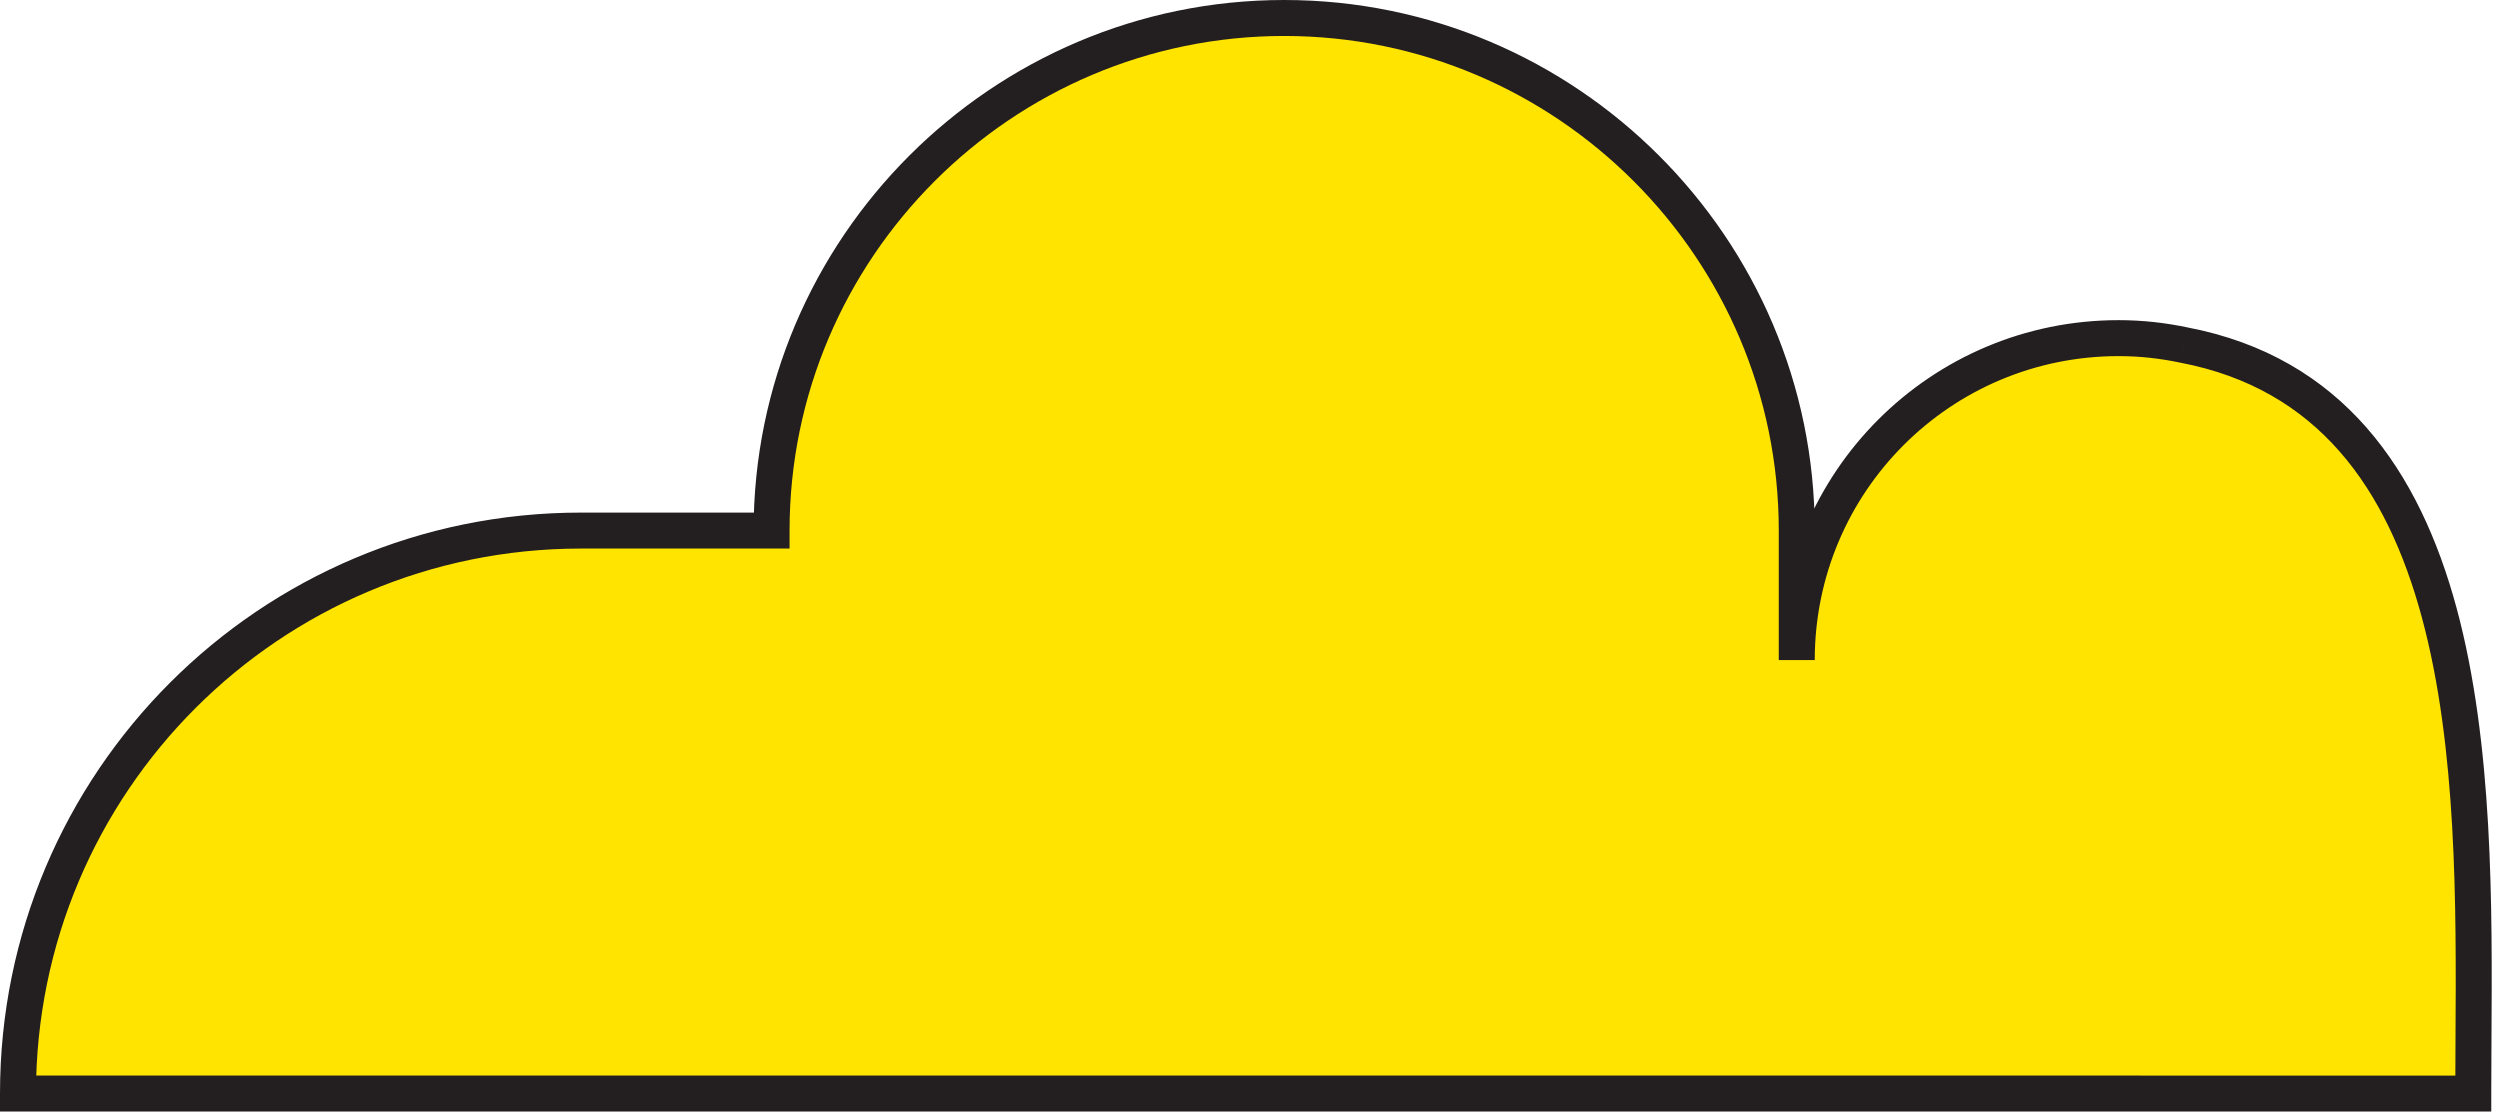 <svg width="139" height="62" viewBox="0 0 139 62" fill="none" xmlns="http://www.w3.org/2000/svg">
<path fill-rule="evenodd" clip-rule="evenodd" d="M99.9 36.7C99.9 26.8 107.9 18.8 117.8 18.8C119.033 18.8 120.243 18.935 121.42 19.183C137.732 22.301 137.612 42.908 137.526 57.779C137.52 58.817 137.514 59.828 137.514 60.803H118.016C118.016 60.802 118.016 60.801 118.016 60.8H1C1 43.5 15 29.5 32.3 29.5H42.9C42.9 13.8 55.7 1 71.4 1C87.1 1 99.9 13.8 99.9 29.5V36.7Z" fill="#FFE400"/>
<path d="M121.42 19.183L121.213 20.162L121.223 20.164L121.232 20.166L121.42 19.183ZM137.526 57.779L136.526 57.773L136.526 57.773L137.526 57.779ZM137.514 60.803V61.803H138.514L138.514 60.803L137.514 60.803ZM118.016 60.803H117.016V61.803H118.016V60.803ZM118.016 60.8H119.016V59.8H118.016V60.8ZM1 60.8H0V61.8H1V60.8ZM42.9 29.5V30.5H43.9V29.5H42.9ZM117.8 17.8C107.348 17.8 98.9 26.248 98.9 36.7H100.9C100.9 27.352 108.452 19.8 117.8 19.8V17.8ZM121.626 18.205C120.385 17.943 119.106 17.8 117.8 17.8V19.8C118.959 19.8 120.1 19.927 121.213 20.162L121.626 18.205ZM138.526 57.784C138.569 50.382 138.628 41.369 136.588 33.813C134.535 26.213 130.286 19.86 121.608 18.201L121.232 20.166C128.866 21.625 132.713 27.134 134.657 34.335C136.613 41.579 136.569 50.305 136.526 57.773L138.526 57.784ZM138.514 60.803C138.514 59.831 138.52 58.824 138.526 57.784L136.526 57.773C136.52 58.811 136.514 59.825 136.514 60.803L138.514 60.803ZM118.016 61.803H137.514V59.803H118.016V61.803ZM117.016 60.8C117.016 60.8 117.016 60.8 117.016 60.8C117.016 60.8 117.016 60.8 117.016 60.8C117.016 60.8 117.016 60.8 117.016 60.8C117.016 60.8 117.016 60.8 117.016 60.8C117.016 60.8 117.016 60.8 117.016 60.8C117.016 60.8 117.016 60.8 117.016 60.8C117.016 60.8 117.016 60.8 117.016 60.8C117.016 60.8 117.016 60.8 117.016 60.8C117.016 60.8 117.016 60.8 117.016 60.8C117.016 60.8 117.016 60.8 117.016 60.8C117.016 60.8 117.016 60.8 117.016 60.8C117.016 60.8 117.016 60.8 117.016 60.8C117.016 60.8 117.016 60.8 117.016 60.8C117.016 60.8 117.016 60.8 117.016 60.8C117.016 60.8 117.016 60.8 117.016 60.8C117.016 60.8 117.016 60.8 117.016 60.8C117.016 60.8 117.016 60.8 117.016 60.8C117.016 60.8 117.016 60.8 117.016 60.8C117.016 60.8 117.016 60.8 117.016 60.8C117.016 60.8 117.016 60.8 117.016 60.8C117.016 60.8 117.016 60.8 117.016 60.8C117.016 60.8 117.016 60.8 117.016 60.8C117.016 60.8 117.016 60.8 117.016 60.8C117.016 60.8 117.016 60.8 117.016 60.8C117.016 60.8 117.016 60.8 117.016 60.8C117.016 60.8 117.016 60.8 117.016 60.8C117.016 60.8 117.016 60.8 117.016 60.8C117.016 60.8 117.016 60.8 117.016 60.8C117.016 60.8 117.016 60.8 117.016 60.8C117.016 60.8 117.016 60.8 117.016 60.8C117.016 60.8 117.016 60.8 117.016 60.8C117.016 60.8 117.016 60.8 117.016 60.8C117.016 60.8 117.016 60.8 117.016 60.8C117.016 60.8 117.016 60.8 117.016 60.8C117.016 60.8 117.016 60.8 117.016 60.8C117.016 60.8 117.016 60.8 117.016 60.8C117.016 60.8 117.016 60.8 117.016 60.8C117.016 60.8 117.016 60.8 117.016 60.8C117.016 60.8 117.016 60.8 117.016 60.8C117.016 60.8 117.016 60.8 117.016 60.8C117.016 60.8 117.016 60.8 117.016 60.8C117.016 60.8 117.016 60.8 117.016 60.8C117.016 60.8 117.016 60.8 117.016 60.8C117.016 60.8 117.016 60.8 117.016 60.8C117.016 60.8 117.016 60.8 117.016 60.8C117.016 60.8 117.016 60.8 117.016 60.8C117.016 60.8 117.016 60.8 117.016 60.8C117.016 60.8 117.016 60.8 117.016 60.8C117.016 60.8 117.016 60.8 117.016 60.8C117.016 60.8 117.016 60.8 117.016 60.8C117.016 60.8 117.016 60.8 117.016 60.8C117.016 60.8 117.016 60.8 117.016 60.8C117.016 60.8 117.016 60.8 117.016 60.8C117.016 60.8 117.016 60.8 117.016 60.8C117.016 60.8 117.016 60.8 117.016 60.8C117.016 60.8 117.016 60.8 117.016 60.8C117.016 60.8 117.016 60.8 117.016 60.8C117.016 60.8 117.016 60.8 117.016 60.8C117.016 60.8 117.016 60.8 117.016 60.8C117.016 60.8 117.016 60.8 117.016 60.8C117.016 60.8 117.016 60.8 117.016 60.8C117.016 60.8 117.016 60.8 117.016 60.8C117.016 60.8 117.016 60.8 117.016 60.8C117.016 60.8 117.016 60.8 117.016 60.8C117.016 60.8 117.016 60.8 117.016 60.8C117.016 60.8 117.016 60.8 117.016 60.8C117.016 60.8 117.016 60.8 117.016 60.8C117.016 60.8 117.016 60.8 117.016 60.8C117.016 60.8 117.016 60.8 117.016 60.8C117.016 60.8 117.016 60.8 117.016 60.8C117.016 60.8 117.016 60.8 117.016 60.8C117.016 60.8 117.016 60.8 117.016 60.8C117.016 60.8 117.016 60.8 117.016 60.8C117.016 60.8 117.016 60.8 117.016 60.8C117.016 60.8 117.016 60.8 117.016 60.8C117.016 60.8 117.016 60.8 117.016 60.8C117.016 60.8 117.016 60.8 117.016 60.8C117.016 60.8 117.016 60.8 117.016 60.8C117.016 60.8 117.016 60.8 117.016 60.8C117.016 60.8 117.016 60.8 117.016 60.8C117.016 60.8 117.016 60.8 117.016 60.8C117.016 60.8 117.016 60.8 117.016 60.8C117.016 60.8 117.016 60.8 117.016 60.8C117.016 60.8 117.016 60.8 117.016 60.8C117.016 60.8 117.016 60.8 117.016 60.8C117.016 60.8 117.016 60.8 117.016 60.8C117.016 60.8 117.016 60.8 117.016 60.8C117.016 60.8 117.016 60.8 117.016 60.8C117.016 60.8 117.016 60.8 117.016 60.8C117.016 60.8 117.016 60.8 117.016 60.8C117.016 60.8 117.016 60.8 117.016 60.8C117.016 60.8 117.016 60.8 117.016 60.8C117.016 60.8 117.016 60.8 117.016 60.8C117.016 60.8 117.016 60.8 117.016 60.8C117.016 60.8 117.016 60.8 117.016 60.8C117.016 60.8 117.016 60.8 117.016 60.8C117.016 60.8 117.016 60.8 117.016 60.8C117.016 60.8 117.016 60.8 117.016 60.8C117.016 60.8 117.016 60.8 117.016 60.8C117.016 60.8 117.016 60.8 117.016 60.8C117.016 60.8 117.016 60.8 117.016 60.8C117.016 60.8 117.016 60.8 117.016 60.8C117.016 60.8 117.016 60.8 117.016 60.801C117.016 60.801 117.016 60.801 117.016 60.801C117.016 60.801 117.016 60.801 117.016 60.801C117.016 60.801 117.016 60.801 117.016 60.801C117.016 60.801 117.016 60.801 117.016 60.801C117.016 60.801 117.016 60.801 117.016 60.801C117.016 60.801 117.016 60.801 117.016 60.801C117.016 60.801 117.016 60.801 117.016 60.801C117.016 60.801 117.016 60.801 117.016 60.801C117.016 60.801 117.016 60.801 117.016 60.801C117.016 60.801 117.016 60.801 117.016 60.801C117.016 60.801 117.016 60.801 117.016 60.801C117.016 60.801 117.016 60.801 117.016 60.801C117.016 60.801 117.016 60.801 117.016 60.801C117.016 60.801 117.016 60.801 117.016 60.801C117.016 60.801 117.016 60.801 117.016 60.801C117.016 60.801 117.016 60.801 117.016 60.801C117.016 60.801 117.016 60.801 117.016 60.801C117.016 60.801 117.016 60.801 117.016 60.801C117.016 60.801 117.016 60.801 117.016 60.801C117.016 60.801 117.016 60.801 117.016 60.801C117.016 60.801 117.016 60.801 117.016 60.801C117.016 60.801 117.016 60.801 117.016 60.801C117.016 60.801 117.016 60.801 117.016 60.801C117.016 60.801 117.016 60.801 117.016 60.801C117.016 60.801 117.016 60.801 117.016 60.801C117.016 60.801 117.016 60.801 117.016 60.801C117.016 60.801 117.016 60.801 117.016 60.801C117.016 60.801 117.016 60.801 117.016 60.801C117.016 60.801 117.016 60.801 117.016 60.801C117.016 60.801 117.016 60.801 117.016 60.801C117.016 60.801 117.016 60.801 117.016 60.801C117.016 60.801 117.016 60.801 117.016 60.801C117.016 60.801 117.016 60.801 117.016 60.801C117.016 60.801 117.016 60.801 117.016 60.801C117.016 60.801 117.016 60.801 117.016 60.801C117.016 60.801 117.016 60.801 117.016 60.801C117.016 60.801 117.016 60.801 117.016 60.801C117.016 60.801 117.016 60.801 117.016 60.801C117.016 60.801 117.016 60.801 117.016 60.801C117.016 60.801 117.016 60.801 117.016 60.801C117.016 60.801 117.016 60.801 117.016 60.801C117.016 60.801 117.016 60.801 117.016 60.801C117.016 60.801 117.016 60.801 117.016 60.801C117.016 60.801 117.016 60.801 117.016 60.801C117.016 60.801 117.016 60.801 117.016 60.801C117.016 60.801 117.016 60.801 117.016 60.801C117.016 60.801 117.016 60.801 117.016 60.801C117.016 60.801 117.016 60.801 117.016 60.801C117.016 60.801 117.016 60.801 117.016 60.801C117.016 60.801 117.016 60.801 117.016 60.801C117.016 60.801 117.016 60.801 117.016 60.801C117.016 60.801 117.016 60.801 117.016 60.801C117.016 60.801 117.016 60.801 117.016 60.801C117.016 60.801 117.016 60.801 117.016 60.801C117.016 60.801 117.016 60.801 117.016 60.801C117.016 60.801 117.016 60.801 117.016 60.801C117.016 60.801 117.016 60.801 117.016 60.801C117.016 60.801 117.016 60.801 117.016 60.801C117.016 60.801 117.016 60.801 117.016 60.801C117.016 60.801 117.016 60.801 117.016 60.801C117.016 60.801 117.016 60.801 117.016 60.801C117.016 60.801 117.016 60.801 117.016 60.801C117.016 60.801 117.016 60.801 117.016 60.801C117.016 60.801 117.016 60.801 117.016 60.801C117.016 60.801 117.016 60.801 117.016 60.801C117.016 60.801 117.016 60.801 117.016 60.801C117.016 60.801 117.016 60.801 117.016 60.801C117.016 60.801 117.016 60.801 117.016 60.801C117.016 60.801 117.016 60.801 117.016 60.801C117.016 60.801 117.016 60.801 117.016 60.801C117.016 60.801 117.016 60.801 117.016 60.801C117.016 60.801 117.016 60.801 117.016 60.801C117.016 60.801 117.016 60.801 117.016 60.801C117.016 60.801 117.016 60.801 117.016 60.801C117.016 60.801 117.016 60.801 117.016 60.801C117.016 60.801 117.016 60.801 117.016 60.801C117.016 60.801 117.016 60.801 117.016 60.801C117.016 60.801 117.016 60.801 117.016 60.801C117.016 60.801 117.016 60.801 117.016 60.801C117.016 60.801 117.016 60.801 117.016 60.801C117.016 60.801 117.016 60.801 117.016 60.801C117.016 60.801 117.016 60.801 117.016 60.801C117.016 60.801 117.016 60.801 117.016 60.801C117.016 60.801 117.016 60.801 117.016 60.801C117.016 60.801 117.016 60.801 117.016 60.801C117.016 60.801 117.016 60.801 117.016 60.801C117.016 60.801 117.016 60.801 117.016 60.801C117.016 60.801 117.016 60.801 117.016 60.801C117.016 60.801 117.016 60.801 117.016 60.801C117.016 60.801 117.016 60.801 117.016 60.801C117.016 60.801 117.016 60.801 117.016 60.801C117.016 60.801 117.016 60.801 117.016 60.801C117.016 60.801 117.016 60.801 117.016 60.801C117.016 60.801 117.016 60.801 117.016 60.801C117.016 60.801 117.016 60.801 117.016 60.801C117.016 60.801 117.016 60.801 117.016 60.801C117.016 60.801 117.016 60.801 117.016 60.801C117.016 60.801 117.016 60.801 117.016 60.801C117.016 60.801 117.016 60.801 117.016 60.801C117.016 60.801 117.016 60.801 117.016 60.801C117.016 60.801 117.016 60.801 117.016 60.801C117.016 60.801 117.016 60.801 117.016 60.801C117.016 60.801 117.016 60.801 117.016 60.801C117.016 60.801 117.016 60.801 117.016 60.801C117.016 60.801 117.016 60.801 117.016 60.801C117.016 60.801 117.016 60.801 117.016 60.801C117.016 60.801 117.016 60.801 117.016 60.801C117.016 60.801 117.016 60.801 117.016 60.801C117.016 60.801 117.016 60.801 117.016 60.801C117.016 60.801 117.016 60.801 117.016 60.801C117.016 60.801 117.016 60.801 117.016 60.801C117.016 60.801 117.016 60.801 117.016 60.801C117.016 60.801 117.016 60.801 117.016 60.801C117.016 60.801 117.016 60.801 117.016 60.801C117.016 60.801 117.016 60.801 117.016 60.801C117.016 60.801 117.016 60.801 117.016 60.801C117.016 60.801 117.016 60.801 117.016 60.801C117.016 60.801 117.016 60.801 117.016 60.801C117.016 60.801 117.016 60.801 117.016 60.801C117.016 60.801 117.016 60.801 117.016 60.801C117.016 60.801 117.016 60.801 117.016 60.801C117.016 60.801 117.016 60.801 117.016 60.801C117.016 60.801 117.016 60.801 117.016 60.801C117.016 60.801 117.016 60.801 117.016 60.801C117.016 60.801 117.016 60.801 117.016 60.801C117.016 60.801 117.016 60.801 117.016 60.801C117.016 60.801 117.016 60.801 117.016 60.801C117.016 60.801 117.016 60.801 117.016 60.801C117.016 60.801 117.016 60.801 117.016 60.801C117.016 60.801 117.016 60.801 117.016 60.801C117.016 60.801 117.016 60.801 117.016 60.801C117.016 60.801 117.016 60.801 117.016 60.801C117.016 60.801 117.016 60.801 117.016 60.801C117.016 60.801 117.016 60.801 117.016 60.801C117.016 60.801 117.016 60.801 117.016 60.801C117.016 60.801 117.016 60.801 117.016 60.801C117.016 60.801 117.016 60.801 117.016 60.801C117.016 60.801 117.016 60.801 117.016 60.801C117.016 60.801 117.016 60.801 117.016 60.801C117.016 60.801 117.016 60.801 117.016 60.801C117.016 60.801 117.016 60.801 117.016 60.801C117.016 60.801 117.016 60.801 117.016 60.801C117.016 60.801 117.016 60.801 117.016 60.801C117.016 60.801 117.016 60.801 117.016 60.801C117.016 60.801 117.016 60.801 117.016 60.801C117.016 60.801 117.016 60.801 117.016 60.801C117.016 60.801 117.016 60.801 117.016 60.801C117.016 60.801 117.016 60.801 117.016 60.801C117.016 60.801 117.016 60.801 117.016 60.801C117.016 60.801 117.016 60.801 117.016 60.801C117.016 60.801 117.016 60.801 117.016 60.801C117.016 60.801 117.016 60.801 117.016 60.801C117.016 60.801 117.016 60.801 117.016 60.801C117.016 60.801 117.016 60.801 117.016 60.801C117.016 60.801 117.016 60.801 117.016 60.801C117.016 60.801 117.016 60.801 117.016 60.801C117.016 60.801 117.016 60.801 117.016 60.801C117.016 60.801 117.016 60.801 117.016 60.801C117.016 60.801 117.016 60.801 117.016 60.801C117.016 60.801 117.016 60.801 117.016 60.801C117.016 60.801 117.016 60.801 117.016 60.801C117.016 60.801 117.016 60.801 117.016 60.801C117.016 60.801 117.016 60.801 117.016 60.801C117.016 60.801 117.016 60.801 117.016 60.801C117.016 60.801 117.016 60.801 117.016 60.801C117.016 60.801 117.016 60.801 117.016 60.801C117.016 60.801 117.016 60.801 117.016 60.801C117.016 60.801 117.016 60.801 117.016 60.801C117.016 60.801 117.016 60.801 117.016 60.801C117.016 60.801 117.016 60.801 117.016 60.801C117.016 60.801 117.016 60.801 117.016 60.801C117.016 60.801 117.016 60.801 117.016 60.801C117.016 60.801 117.016 60.801 117.016 60.801C117.016 60.801 117.016 60.801 117.016 60.801C117.016 60.801 117.016 60.801 117.016 60.801C117.016 60.801 117.016 60.801 117.016 60.801C117.016 60.801 117.016 60.801 117.016 60.801C117.016 60.801 117.016 60.801 117.016 60.801C117.016 60.801 117.016 60.801 117.016 60.801C117.016 60.801 117.016 60.801 117.016 60.801C117.016 60.801 117.016 60.801 117.016 60.801C117.016 60.801 117.016 60.801 117.016 60.801C117.016 60.801 117.016 60.802 117.016 60.802C117.016 60.802 117.016 60.802 117.016 60.802C117.016 60.802 117.016 60.802 117.016 60.802C117.016 60.802 117.016 60.802 117.016 60.802C117.016 60.802 117.016 60.802 117.016 60.802C117.016 60.802 117.016 60.802 117.016 60.802C117.016 60.802 117.016 60.802 117.016 60.802C117.016 60.802 117.016 60.802 117.016 60.802C117.016 60.802 117.016 60.802 117.016 60.802C117.016 60.802 117.016 60.802 117.016 60.802C117.016 60.802 117.016 60.802 117.016 60.802C117.016 60.802 117.016 60.802 117.016 60.802C117.016 60.802 117.016 60.802 117.016 60.802C117.016 60.802 117.016 60.802 117.016 60.802C117.016 60.802 117.016 60.802 117.016 60.802C117.016 60.802 117.016 60.802 117.016 60.802C117.016 60.802 117.016 60.802 117.016 60.802C117.016 60.802 117.016 60.802 117.016 60.802C117.016 60.802 117.016 60.802 117.016 60.802C117.016 60.802 117.016 60.802 117.016 60.802C117.016 60.802 117.016 60.802 117.016 60.802C117.016 60.802 117.016 60.802 117.016 60.802C117.016 60.802 117.016 60.802 117.016 60.802C117.016 60.802 117.016 60.802 117.016 60.802C117.016 60.802 117.016 60.802 117.016 60.802C117.016 60.802 117.016 60.802 117.016 60.802C117.016 60.802 117.016 60.802 117.016 60.802C117.016 60.802 117.016 60.802 117.016 60.802C117.016 60.802 117.016 60.802 117.016 60.802C117.016 60.802 117.016 60.802 117.016 60.802C117.016 60.802 117.016 60.802 117.016 60.802C117.016 60.802 117.016 60.802 117.016 60.802C117.016 60.802 117.016 60.802 117.016 60.802C117.016 60.802 117.016 60.802 117.016 60.802C117.016 60.802 117.016 60.802 117.016 60.802C117.016 60.802 117.016 60.802 117.016 60.802C117.016 60.802 117.016 60.802 117.016 60.802C117.016 60.802 117.016 60.802 117.016 60.802C117.016 60.802 117.016 60.802 117.016 60.802C117.016 60.802 117.016 60.802 117.016 60.802C117.016 60.802 117.016 60.802 117.016 60.802C117.016 60.802 117.016 60.802 117.016 60.802C117.016 60.802 117.016 60.802 117.016 60.802C117.016 60.802 117.016 60.802 117.016 60.802C117.016 60.802 117.016 60.802 117.016 60.802C117.016 60.802 117.016 60.802 117.016 60.802C117.016 60.802 117.016 60.802 117.016 60.802C117.016 60.802 117.016 60.802 117.016 60.802C117.016 60.802 117.016 60.802 117.016 60.802C117.016 60.802 117.016 60.802 117.016 60.802C117.016 60.802 117.016 60.802 117.016 60.802C117.016 60.802 117.016 60.802 117.016 60.802C117.016 60.802 117.016 60.802 117.016 60.802C117.016 60.802 117.016 60.802 117.016 60.802C117.016 60.802 117.016 60.802 117.016 60.802C117.016 60.802 117.016 60.802 117.016 60.802C117.016 60.802 117.016 60.802 117.016 60.802C117.016 60.802 117.016 60.802 117.016 60.802C117.016 60.802 117.016 60.802 117.016 60.802C117.016 60.802 117.016 60.802 117.016 60.802C117.016 60.802 117.016 60.802 117.016 60.802C117.016 60.802 117.016 60.802 117.016 60.802C117.016 60.802 117.016 60.802 117.016 60.802C117.016 60.802 117.016 60.802 117.016 60.802C117.016 60.802 117.016 60.802 117.016 60.802C117.016 60.802 117.016 60.802 117.016 60.802C117.016 60.802 117.016 60.802 117.016 60.802C117.016 60.802 117.016 60.802 117.016 60.802C117.016 60.802 117.016 60.802 117.016 60.802C117.016 60.802 117.016 60.802 117.016 60.802C117.016 60.802 117.016 60.802 117.016 60.802C117.016 60.802 117.016 60.802 117.016 60.802C117.016 60.802 117.016 60.802 117.016 60.802C117.016 60.802 117.016 60.802 117.016 60.802C117.016 60.802 117.016 60.802 117.016 60.802C117.016 60.802 117.016 60.802 117.016 60.802C117.016 60.802 117.016 60.802 117.016 60.802C117.016 60.802 117.016 60.802 117.016 60.802C117.016 60.802 117.016 60.802 117.016 60.802C117.016 60.802 117.016 60.802 117.016 60.802C117.016 60.802 117.016 60.802 117.016 60.802C117.016 60.802 117.016 60.802 117.016 60.802C117.016 60.802 117.016 60.802 117.016 60.802C117.016 60.802 117.016 60.802 117.016 60.802C117.016 60.802 117.016 60.802 117.016 60.802C117.016 60.802 117.016 60.802 117.016 60.802C117.016 60.802 117.016 60.802 117.016 60.802C117.016 60.802 117.016 60.802 117.016 60.802C117.016 60.802 117.016 60.802 117.016 60.802C117.016 60.802 117.016 60.802 117.016 60.802C117.016 60.802 117.016 60.802 117.016 60.802C117.016 60.802 117.016 60.802 117.016 60.802C117.016 60.802 117.016 60.802 117.016 60.802C117.016 60.802 117.016 60.802 117.016 60.802C117.016 60.802 117.016 60.802 117.016 60.802C117.016 60.802 117.016 60.802 117.016 60.802C117.016 60.802 117.016 60.802 117.016 60.802C117.016 60.802 117.016 60.802 117.016 60.802C117.016 60.802 117.016 60.802 117.016 60.802C117.016 60.802 117.016 60.802 117.016 60.802C117.016 60.802 117.016 60.802 117.016 60.802C117.016 60.802 117.016 60.802 117.016 60.802C117.016 60.802 117.016 60.802 117.016 60.802C117.016 60.802 117.016 60.802 117.016 60.802C117.016 60.802 117.016 60.802 117.016 60.802C117.016 60.802 117.016 60.802 117.016 60.802C117.016 60.802 117.016 60.802 117.016 60.802C117.016 60.802 117.016 60.802 117.016 60.802C117.016 60.802 117.016 60.802 117.016 60.802C117.016 60.802 117.016 60.802 117.016 60.802C117.016 60.802 117.016 60.802 117.016 60.802C117.016 60.802 117.016 60.802 117.016 60.802C117.016 60.802 117.016 60.802 117.016 60.802C117.016 60.802 117.016 60.802 117.016 60.802C117.016 60.802 117.016 60.802 117.016 60.802C117.016 60.802 117.016 60.802 117.016 60.802C117.016 60.802 117.016 60.802 117.016 60.802C117.016 60.802 117.016 60.802 117.016 60.802C117.016 60.802 117.016 60.802 117.016 60.802C117.016 60.802 117.016 60.802 117.016 60.802C117.016 60.802 117.016 60.802 117.016 60.802C117.016 60.802 117.016 60.802 117.016 60.802C117.016 60.802 117.016 60.802 117.016 60.802C117.016 60.802 117.016 60.802 117.016 60.802C117.016 60.802 117.016 60.802 117.016 60.802C117.016 60.802 117.016 60.802 117.016 60.802C117.016 60.802 117.016 60.802 117.016 60.802C117.016 60.802 117.016 60.802 117.016 60.802C117.016 60.802 117.016 60.802 117.016 60.802C117.016 60.802 117.016 60.802 117.016 60.802C117.016 60.802 117.016 60.802 117.016 60.802C117.016 60.802 117.016 60.802 117.016 60.802C117.016 60.802 117.016 60.802 117.016 60.802C117.016 60.802 117.016 60.802 117.016 60.802C117.016 60.802 117.016 60.802 117.016 60.802C117.016 60.802 117.016 60.802 117.016 60.802C117.016 60.802 117.016 60.802 117.016 60.802C117.016 60.802 117.016 60.802 117.016 60.802C117.016 60.802 117.016 60.802 117.016 60.802C117.016 60.802 117.016 60.802 117.016 60.802C117.016 60.802 117.016 60.802 117.016 60.802C117.016 60.802 117.016 60.802 117.016 60.802C117.016 60.802 117.016 60.802 117.016 60.802C117.016 60.802 117.016 60.802 117.016 60.802C117.016 60.802 117.016 60.802 117.016 60.802C117.016 60.802 117.016 60.802 117.016 60.802C117.016 60.802 117.016 60.802 117.016 60.802C117.016 60.802 117.016 60.802 117.016 60.802C117.016 60.802 117.016 60.802 117.016 60.802C117.016 60.802 117.016 60.802 117.016 60.802C117.016 60.802 117.016 60.802 117.016 60.802C117.016 60.802 117.016 60.802 117.016 60.802C117.016 60.802 117.016 60.802 117.016 60.802C117.016 60.802 117.016 60.802 117.016 60.802C117.016 60.802 117.016 60.802 117.016 60.802C117.016 60.802 117.016 60.802 117.016 60.802C117.016 60.802 117.016 60.802 117.016 60.802C117.016 60.802 117.016 60.802 117.016 60.802C117.016 60.802 117.016 60.802 117.016 60.802C117.016 60.802 117.016 60.802 117.016 60.802C117.016 60.802 117.016 60.802 117.016 60.802C117.016 60.802 117.016 60.802 117.016 60.802C117.016 60.802 117.016 60.802 117.016 60.802C117.016 60.802 117.016 60.802 117.016 60.802C117.016 60.802 117.016 60.802 117.016 60.802C117.016 60.803 117.016 60.803 117.016 60.803C117.016 60.803 117.016 60.803 117.016 60.803C117.016 60.803 117.016 60.803 117.016 60.803C117.016 60.803 117.016 60.803 117.016 60.803C117.016 60.803 117.016 60.803 117.016 60.803C117.016 60.803 117.016 60.803 117.016 60.803C117.016 60.803 117.016 60.803 117.016 60.803C117.016 60.803 117.016 60.803 117.016 60.803C117.016 60.803 117.016 60.803 117.016 60.803C117.016 60.803 117.016 60.803 117.016 60.803C117.016 60.803 117.016 60.803 117.016 60.803C117.016 60.803 117.016 60.803 117.016 60.803C117.016 60.803 117.016 60.803 117.016 60.803C117.016 60.803 117.016 60.803 117.016 60.803C117.016 60.803 117.016 60.803 117.016 60.803C117.016 60.803 117.016 60.803 117.016 60.803C117.016 60.803 117.016 60.803 117.016 60.803C117.016 60.803 117.016 60.803 117.016 60.803C117.016 60.803 117.016 60.803 117.016 60.803C117.016 60.803 117.016 60.803 117.016 60.803C117.016 60.803 117.016 60.803 117.016 60.803C117.016 60.803 117.016 60.803 117.016 60.803C117.016 60.803 117.016 60.803 117.016 60.803C117.016 60.803 117.016 60.803 117.016 60.803C117.016 60.803 117.016 60.803 117.016 60.803C117.016 60.803 117.016 60.803 117.016 60.803C117.016 60.803 117.016 60.803 117.016 60.803C117.016 60.803 117.016 60.803 117.016 60.803C117.016 60.803 117.016 60.803 117.016 60.803C117.016 60.803 117.016 60.803 117.016 60.803C117.016 60.803 117.016 60.803 117.016 60.803C117.016 60.803 117.016 60.803 117.016 60.803C117.016 60.803 117.016 60.803 117.016 60.803C117.016 60.803 117.016 60.803 117.016 60.803C117.016 60.803 117.016 60.803 117.016 60.803C117.016 60.803 117.016 60.803 117.016 60.803C117.016 60.803 117.016 60.803 117.016 60.803C117.016 60.803 117.016 60.803 117.016 60.803C117.016 60.803 117.016 60.803 117.016 60.803C117.016 60.803 117.016 60.803 117.016 60.803C117.016 60.803 117.016 60.803 117.016 60.803C117.016 60.803 117.016 60.803 117.016 60.803C117.016 60.803 117.016 60.803 117.016 60.803C117.016 60.803 117.016 60.803 117.016 60.803C117.016 60.803 117.016 60.803 117.016 60.803C117.016 60.803 117.016 60.803 117.016 60.803C117.016 60.803 117.016 60.803 117.016 60.803C117.016 60.803 117.016 60.803 117.016 60.803C117.016 60.803 117.016 60.803 117.016 60.803C117.016 60.803 117.016 60.803 117.016 60.803C117.016 60.803 117.016 60.803 117.016 60.803C117.016 60.803 117.016 60.803 117.016 60.803C117.016 60.803 117.016 60.803 117.016 60.803C117.016 60.803 117.016 60.803 117.016 60.803C117.016 60.803 117.016 60.803 117.016 60.803C117.016 60.803 117.016 60.803 117.016 60.803C117.016 60.803 117.016 60.803 117.016 60.803C117.016 60.803 117.016 60.803 117.016 60.803C117.016 60.803 117.016 60.803 117.016 60.803C117.016 60.803 117.016 60.803 117.016 60.803C117.016 60.803 117.016 60.803 117.016 60.803C117.016 60.803 117.016 60.803 117.016 60.803H119.016C119.016 60.803 119.016 60.803 119.016 60.803C119.016 60.803 119.016 60.803 119.016 60.803C119.016 60.803 119.016 60.803 119.016 60.803C119.016 60.803 119.016 60.803 119.016 60.803C119.016 60.803 119.016 60.803 119.016 60.803C119.016 60.803 119.016 60.803 119.016 60.803C119.016 60.803 119.016 60.803 119.016 60.803C119.016 60.803 119.016 60.803 119.016 60.803C119.016 60.803 119.016 60.803 119.016 60.803C119.016 60.803 119.016 60.803 119.016 60.803C119.016 60.803 119.016 60.803 119.016 60.803C119.016 60.803 119.016 60.803 119.016 60.803C119.016 60.803 119.016 60.803 119.016 60.803C119.016 60.803 119.016 60.803 119.016 60.803C119.016 60.803 119.016 60.803 119.016 60.803C119.016 60.803 119.016 60.803 119.016 60.803C119.016 60.803 119.016 60.803 119.016 60.803C119.016 60.803 119.016 60.803 119.016 60.803C119.016 60.803 119.016 60.803 119.016 60.803C119.016 60.803 119.016 60.803 119.016 60.803C119.016 60.803 119.016 60.803 119.016 60.803C119.016 60.803 119.016 60.803 119.016 60.803C119.016 60.803 119.016 60.803 119.016 60.803C119.016 60.803 119.016 60.803 119.016 60.803C119.016 60.803 119.016 60.803 119.016 60.803C119.016 60.803 119.016 60.803 119.016 60.803C119.016 60.803 119.016 60.803 119.016 60.803C119.016 60.803 119.016 60.803 119.016 60.803C119.016 60.803 119.016 60.803 119.016 60.803C119.016 60.803 119.016 60.803 119.016 60.803C119.016 60.803 119.016 60.803 119.016 60.803C119.016 60.803 119.016 60.803 119.016 60.803C119.016 60.803 119.016 60.803 119.016 60.803C119.016 60.803 119.016 60.803 119.016 60.803C119.016 60.803 119.016 60.803 119.016 60.803C119.016 60.803 119.016 60.803 119.016 60.803C119.016 60.803 119.016 60.803 119.016 60.803C119.016 60.803 119.016 60.803 119.016 60.803C119.016 60.803 119.016 60.803 119.016 60.803C119.016 60.803 119.016 60.803 119.016 60.803C119.016 60.803 119.016 60.803 119.016 60.803C119.016 60.803 119.016 60.803 119.016 60.803C119.016 60.803 119.016 60.803 119.016 60.803C119.016 60.803 119.016 60.803 119.016 60.803C119.016 60.803 119.016 60.803 119.016 60.803C119.016 60.803 119.016 60.803 119.016 60.803C119.016 60.803 119.016 60.803 119.016 60.803C119.016 60.803 119.016 60.803 119.016 60.803C119.016 60.803 119.016 60.803 119.016 60.803C119.016 60.803 119.016 60.803 119.016 60.803C119.016 60.803 119.016 60.803 119.016 60.803C119.016 60.803 119.016 60.803 119.016 60.803C119.016 60.803 119.016 60.803 119.016 60.803C119.016 60.803 119.016 60.803 119.016 60.803C119.016 60.803 119.016 60.803 119.016 60.803C119.016 60.803 119.016 60.803 119.016 60.803C119.016 60.803 119.016 60.803 119.016 60.803C119.016 60.803 119.016 60.803 119.016 60.803C119.016 60.803 119.016 60.803 119.016 60.803C119.016 60.803 119.016 60.803 119.016 60.803C119.016 60.803 119.016 60.803 119.016 60.803C119.016 60.803 119.016 60.803 119.016 60.802C119.016 60.802 119.016 60.802 119.016 60.802C119.016 60.802 119.016 60.802 119.016 60.802C119.016 60.802 119.016 60.802 119.016 60.802C119.016 60.802 119.016 60.802 119.016 60.802C119.016 60.802 119.016 60.802 119.016 60.802C119.016 60.802 119.016 60.802 119.016 60.802C119.016 60.802 119.016 60.802 119.016 60.802C119.016 60.802 119.016 60.802 119.016 60.802C119.016 60.802 119.016 60.802 119.016 60.802C119.016 60.802 119.016 60.802 119.016 60.802C119.016 60.802 119.016 60.802 119.016 60.802C119.016 60.802 119.016 60.802 119.016 60.802C119.016 60.802 119.016 60.802 119.016 60.802C119.016 60.802 119.016 60.802 119.016 60.802C119.016 60.802 119.016 60.802 119.016 60.802C119.016 60.802 119.016 60.802 119.016 60.802C119.016 60.802 119.016 60.802 119.016 60.802C119.016 60.802 119.016 60.802 119.016 60.802C119.016 60.802 119.016 60.802 119.016 60.802C119.016 60.802 119.016 60.802 119.016 60.802C119.016 60.802 119.016 60.802 119.016 60.802C119.016 60.802 119.016 60.802 119.016 60.802C119.016 60.802 119.016 60.802 119.016 60.802C119.016 60.802 119.016 60.802 119.016 60.802C119.016 60.802 119.016 60.802 119.016 60.802C119.016 60.802 119.016 60.802 119.016 60.802C119.016 60.802 119.016 60.802 119.016 60.802C119.016 60.802 119.016 60.802 119.016 60.802C119.016 60.802 119.016 60.802 119.016 60.802C119.016 60.802 119.016 60.802 119.016 60.802C119.016 60.802 119.016 60.802 119.016 60.802C119.016 60.802 119.016 60.802 119.016 60.802C119.016 60.802 119.016 60.802 119.016 60.802C119.016 60.802 119.016 60.802 119.016 60.802C119.016 60.802 119.016 60.802 119.016 60.802C119.016 60.802 119.016 60.802 119.016 60.802C119.016 60.802 119.016 60.802 119.016 60.802C119.016 60.802 119.016 60.802 119.016 60.802C119.016 60.802 119.016 60.802 119.016 60.802C119.016 60.802 119.016 60.802 119.016 60.802C119.016 60.802 119.016 60.802 119.016 60.802C119.016 60.802 119.016 60.802 119.016 60.802C119.016 60.802 119.016 60.802 119.016 60.802C119.016 60.802 119.016 60.802 119.016 60.802C119.016 60.802 119.016 60.802 119.016 60.802C119.016 60.802 119.016 60.802 119.016 60.802C119.016 60.802 119.016 60.802 119.016 60.802C119.016 60.802 119.016 60.802 119.016 60.802C119.016 60.802 119.016 60.802 119.016 60.802C119.016 60.802 119.016 60.802 119.016 60.802C119.016 60.802 119.016 60.802 119.016 60.802C119.016 60.802 119.016 60.802 119.016 60.802C119.016 60.802 119.016 60.802 119.016 60.802C119.016 60.802 119.016 60.802 119.016 60.802C119.016 60.802 119.016 60.802 119.016 60.802C119.016 60.802 119.016 60.802 119.016 60.802C119.016 60.802 119.016 60.802 119.016 60.802C119.016 60.802 119.016 60.802 119.016 60.802C119.016 60.802 119.016 60.802 119.016 60.802C119.016 60.802 119.016 60.802 119.016 60.802C119.016 60.802 119.016 60.802 119.016 60.802C119.016 60.802 119.016 60.802 119.016 60.802C119.016 60.802 119.016 60.802 119.016 60.802C119.016 60.802 119.016 60.802 119.016 60.802C119.016 60.802 119.016 60.802 119.016 60.802C119.016 60.802 119.016 60.802 119.016 60.802C119.016 60.802 119.016 60.802 119.016 60.802C119.016 60.802 119.016 60.802 119.016 60.802C119.016 60.802 119.016 60.802 119.016 60.802C119.016 60.802 119.016 60.802 119.016 60.802C119.016 60.802 119.016 60.802 119.016 60.802C119.016 60.802 119.016 60.802 119.016 60.802C119.016 60.802 119.016 60.802 119.016 60.802C119.016 60.802 119.016 60.802 119.016 60.802C119.016 60.802 119.016 60.802 119.016 60.802C119.016 60.802 119.016 60.802 119.016 60.802C119.016 60.802 119.016 60.802 119.016 60.802C119.016 60.802 119.016 60.802 119.016 60.802C119.016 60.802 119.016 60.802 119.016 60.802C119.016 60.802 119.016 60.802 119.016 60.802C119.016 60.802 119.016 60.802 119.016 60.802C119.016 60.802 119.016 60.802 119.016 60.802C119.016 60.802 119.016 60.802 119.016 60.802C119.016 60.802 119.016 60.802 119.016 60.802C119.016 60.802 119.016 60.802 119.016 60.802C119.016 60.802 119.016 60.802 119.016 60.802C119.016 60.802 119.016 60.802 119.016 60.802C119.016 60.802 119.016 60.802 119.016 60.802C119.016 60.802 119.016 60.802 119.016 60.802C119.016 60.802 119.016 60.802 119.016 60.802C119.016 60.802 119.016 60.802 119.016 60.802C119.016 60.802 119.016 60.802 119.016 60.802C119.016 60.802 119.016 60.802 119.016 60.802C119.016 60.802 119.016 60.802 119.016 60.802C119.016 60.802 119.016 60.802 119.016 60.802C119.016 60.802 119.016 60.802 119.016 60.802C119.016 60.802 119.016 60.802 119.016 60.802C119.016 60.802 119.016 60.802 119.016 60.802C119.016 60.802 119.016 60.802 119.016 60.802C119.016 60.802 119.016 60.802 119.016 60.802C119.016 60.802 119.016 60.802 119.016 60.802C119.016 60.802 119.016 60.802 119.016 60.802C119.016 60.802 119.016 60.802 119.016 60.802C119.016 60.802 119.016 60.802 119.016 60.802C119.016 60.802 119.016 60.802 119.016 60.802C119.016 60.802 119.016 60.802 119.016 60.802C119.016 60.802 119.016 60.802 119.016 60.802C119.016 60.802 119.016 60.802 119.016 60.802C119.016 60.802 119.016 60.802 119.016 60.802C119.016 60.802 119.016 60.802 119.016 60.802C119.016 60.802 119.016 60.802 119.016 60.802C119.016 60.802 119.016 60.802 119.016 60.802C119.016 60.802 119.016 60.802 119.016 60.802C119.016 60.802 119.016 60.802 119.016 60.802C119.016 60.802 119.016 60.802 119.016 60.802C119.016 60.802 119.016 60.802 119.016 60.802C119.016 60.802 119.016 60.802 119.016 60.802C119.016 60.802 119.016 60.802 119.016 60.802C119.016 60.802 119.016 60.802 119.016 60.802C119.016 60.802 119.016 60.802 119.016 60.802C119.016 60.802 119.016 60.802 119.016 60.802C119.016 60.802 119.016 60.802 119.016 60.802C119.016 60.802 119.016 60.802 119.016 60.802C119.016 60.802 119.016 60.802 119.016 60.802C119.016 60.802 119.016 60.802 119.016 60.802C119.016 60.802 119.016 60.802 119.016 60.802C119.016 60.802 119.016 60.802 119.016 60.802C119.016 60.802 119.016 60.802 119.016 60.802C119.016 60.802 119.016 60.802 119.016 60.802C119.016 60.802 119.016 60.802 119.016 60.802C119.016 60.802 119.016 60.802 119.016 60.802C119.016 60.802 119.016 60.802 119.016 60.802C119.016 60.802 119.016 60.802 119.016 60.802C119.016 60.802 119.016 60.802 119.016 60.802C119.016 60.802 119.016 60.802 119.016 60.802C119.016 60.802 119.016 60.802 119.016 60.802C119.016 60.802 119.016 60.802 119.016 60.802C119.016 60.802 119.016 60.802 119.016 60.802C119.016 60.802 119.016 60.802 119.016 60.802C119.016 60.802 119.016 60.802 119.016 60.802C119.016 60.802 119.016 60.802 119.016 60.802C119.016 60.802 119.016 60.802 119.016 60.802C119.016 60.802 119.016 60.802 119.016 60.802C119.016 60.802 119.016 60.802 119.016 60.802C119.016 60.802 119.016 60.802 119.016 60.802C119.016 60.802 119.016 60.802 119.016 60.802C119.016 60.802 119.016 60.802 119.016 60.802C119.016 60.802 119.016 60.802 119.016 60.802C119.016 60.802 119.016 60.802 119.016 60.802C119.016 60.802 119.016 60.802 119.016 60.802C119.016 60.802 119.016 60.802 119.016 60.802C119.016 60.802 119.016 60.802 119.016 60.802C119.016 60.802 119.016 60.802 119.016 60.802C119.016 60.802 119.016 60.802 119.016 60.802C119.016 60.802 119.016 60.802 119.016 60.802C119.016 60.802 119.016 60.802 119.016 60.802C119.016 60.802 119.016 60.802 119.016 60.802C119.016 60.802 119.016 60.802 119.016 60.802C119.016 60.802 119.016 60.802 119.016 60.802C119.016 60.802 119.016 60.802 119.016 60.802C119.016 60.802 119.016 60.802 119.016 60.802C119.016 60.802 119.016 60.802 119.016 60.802C119.016 60.802 119.016 60.802 119.016 60.802C119.016 60.802 119.016 60.802 119.016 60.802C119.016 60.802 119.016 60.801 119.016 60.801C119.016 60.801 119.016 60.801 119.016 60.801C119.016 60.801 119.016 60.801 119.016 60.801C119.016 60.801 119.016 60.801 119.016 60.801C119.016 60.801 119.016 60.801 119.016 60.801C119.016 60.801 119.016 60.801 119.016 60.801C119.016 60.801 119.016 60.801 119.016 60.801C119.016 60.801 119.016 60.801 119.016 60.801C119.016 60.801 119.016 60.801 119.016 60.801C119.016 60.801 119.016 60.801 119.016 60.801C119.016 60.801 119.016 60.801 119.016 60.801C119.016 60.801 119.016 60.801 119.016 60.801C119.016 60.801 119.016 60.801 119.016 60.801C119.016 60.801 119.016 60.801 119.016 60.801C119.016 60.801 119.016 60.801 119.016 60.801C119.016 60.801 119.016 60.801 119.016 60.801C119.016 60.801 119.016 60.801 119.016 60.801C119.016 60.801 119.016 60.801 119.016 60.801C119.016 60.801 119.016 60.801 119.016 60.801C119.016 60.801 119.016 60.801 119.016 60.801C119.016 60.801 119.016 60.801 119.016 60.801C119.016 60.801 119.016 60.801 119.016 60.801C119.016 60.801 119.016 60.801 119.016 60.801C119.016 60.801 119.016 60.801 119.016 60.801C119.016 60.801 119.016 60.801 119.016 60.801C119.016 60.801 119.016 60.801 119.016 60.801C119.016 60.801 119.016 60.801 119.016 60.801C119.016 60.801 119.016 60.801 119.016 60.801C119.016 60.801 119.016 60.801 119.016 60.801C119.016 60.801 119.016 60.801 119.016 60.801C119.016 60.801 119.016 60.801 119.016 60.801C119.016 60.801 119.016 60.801 119.016 60.801C119.016 60.801 119.016 60.801 119.016 60.801C119.016 60.801 119.016 60.801 119.016 60.801C119.016 60.801 119.016 60.801 119.016 60.801C119.016 60.801 119.016 60.801 119.016 60.801C119.016 60.801 119.016 60.801 119.016 60.801C119.016 60.801 119.016 60.801 119.016 60.801C119.016 60.801 119.016 60.801 119.016 60.801C119.016 60.801 119.016 60.801 119.016 60.801C119.016 60.801 119.016 60.801 119.016 60.801C119.016 60.801 119.016 60.801 119.016 60.801C119.016 60.801 119.016 60.801 119.016 60.801C119.016 60.801 119.016 60.801 119.016 60.801C119.016 60.801 119.016 60.801 119.016 60.801C119.016 60.801 119.016 60.801 119.016 60.801C119.016 60.801 119.016 60.801 119.016 60.801C119.016 60.801 119.016 60.801 119.016 60.801C119.016 60.801 119.016 60.801 119.016 60.801C119.016 60.801 119.016 60.801 119.016 60.801C119.016 60.801 119.016 60.801 119.016 60.801C119.016 60.801 119.016 60.801 119.016 60.801C119.016 60.801 119.016 60.801 119.016 60.801C119.016 60.801 119.016 60.801 119.016 60.801C119.016 60.801 119.016 60.801 119.016 60.801C119.016 60.801 119.016 60.801 119.016 60.801C119.016 60.801 119.016 60.801 119.016 60.801C119.016 60.801 119.016 60.801 119.016 60.801C119.016 60.801 119.016 60.801 119.016 60.801C119.016 60.801 119.016 60.801 119.016 60.801C119.016 60.801 119.016 60.801 119.016 60.801C119.016 60.801 119.016 60.801 119.016 60.801C119.016 60.801 119.016 60.801 119.016 60.801C119.016 60.801 119.016 60.801 119.016 60.801C119.016 60.801 119.016 60.801 119.016 60.801C119.016 60.801 119.016 60.801 119.016 60.801C119.016 60.801 119.016 60.801 119.016 60.801C119.016 60.801 119.016 60.801 119.016 60.801C119.016 60.801 119.016 60.801 119.016 60.801C119.016 60.801 119.016 60.801 119.016 60.801C119.016 60.801 119.016 60.801 119.016 60.801C119.016 60.801 119.016 60.801 119.016 60.801C119.016 60.801 119.016 60.801 119.016 60.801C119.016 60.801 119.016 60.801 119.016 60.801C119.016 60.801 119.016 60.801 119.016 60.801C119.016 60.801 119.016 60.801 119.016 60.801C119.016 60.801 119.016 60.801 119.016 60.801C119.016 60.801 119.016 60.801 119.016 60.801C119.016 60.801 119.016 60.801 119.016 60.801C119.016 60.801 119.016 60.801 119.016 60.801C119.016 60.801 119.016 60.801 119.016 60.801C119.016 60.801 119.016 60.801 119.016 60.801C119.016 60.801 119.016 60.801 119.016 60.801C119.016 60.801 119.016 60.801 119.016 60.801C119.016 60.801 119.016 60.801 119.016 60.801C119.016 60.801 119.016 60.801 119.016 60.801C119.016 60.801 119.016 60.801 119.016 60.801C119.016 60.801 119.016 60.801 119.016 60.801C119.016 60.801 119.016 60.801 119.016 60.801C119.016 60.801 119.016 60.801 119.016 60.801C119.016 60.801 119.016 60.801 119.016 60.801C119.016 60.801 119.016 60.801 119.016 60.801C119.016 60.801 119.016 60.801 119.016 60.801C119.016 60.801 119.016 60.801 119.016 60.801C119.016 60.801 119.016 60.801 119.016 60.801C119.016 60.801 119.016 60.801 119.016 60.801C119.016 60.801 119.016 60.801 119.016 60.801C119.016 60.801 119.016 60.801 119.016 60.801C119.016 60.801 119.016 60.801 119.016 60.801C119.016 60.801 119.016 60.801 119.016 60.801C119.016 60.801 119.016 60.801 119.016 60.801C119.016 60.801 119.016 60.801 119.016 60.801C119.016 60.801 119.016 60.801 119.016 60.801C119.016 60.801 119.016 60.801 119.016 60.801C119.016 60.801 119.016 60.801 119.016 60.801C119.016 60.801 119.016 60.801 119.016 60.801C119.016 60.801 119.016 60.801 119.016 60.801C119.016 60.801 119.016 60.801 119.016 60.801C119.016 60.801 119.016 60.801 119.016 60.801C119.016 60.801 119.016 60.801 119.016 60.801C119.016 60.801 119.016 60.801 119.016 60.801C119.016 60.801 119.016 60.801 119.016 60.801C119.016 60.801 119.016 60.801 119.016 60.801C119.016 60.801 119.016 60.801 119.016 60.801C119.016 60.801 119.016 60.801 119.016 60.801C119.016 60.801 119.016 60.801 119.016 60.801C119.016 60.801 119.016 60.801 119.016 60.801C119.016 60.801 119.016 60.801 119.016 60.801C119.016 60.801 119.016 60.801 119.016 60.801C119.016 60.801 119.016 60.801 119.016 60.801C119.016 60.801 119.016 60.801 119.016 60.801C119.016 60.801 119.016 60.801 119.016 60.801C119.016 60.801 119.016 60.801 119.016 60.801C119.016 60.801 119.016 60.801 119.016 60.801C119.016 60.801 119.016 60.801 119.016 60.801C119.016 60.801 119.016 60.801 119.016 60.801C119.016 60.801 119.016 60.801 119.016 60.801C119.016 60.801 119.016 60.801 119.016 60.801C119.016 60.801 119.016 60.801 119.016 60.801C119.016 60.801 119.016 60.801 119.016 60.801C119.016 60.801 119.016 60.801 119.016 60.801C119.016 60.801 119.016 60.801 119.016 60.801C119.016 60.801 119.016 60.801 119.016 60.801C119.016 60.801 119.016 60.801 119.016 60.801C119.016 60.801 119.016 60.801 119.016 60.801C119.016 60.801 119.016 60.801 119.016 60.801C119.016 60.801 119.016 60.801 119.016 60.801C119.016 60.801 119.016 60.801 119.016 60.801C119.016 60.801 119.016 60.801 119.016 60.801C119.016 60.801 119.016 60.801 119.016 60.801C119.016 60.801 119.016 60.801 119.016 60.801C119.016 60.801 119.016 60.801 119.016 60.801C119.016 60.801 119.016 60.801 119.016 60.801C119.016 60.801 119.016 60.801 119.016 60.801C119.016 60.801 119.016 60.801 119.016 60.801C119.016 60.801 119.016 60.801 119.016 60.801C119.016 60.801 119.016 60.801 119.016 60.801C119.016 60.801 119.016 60.801 119.016 60.801C119.016 60.801 119.016 60.801 119.016 60.801C119.016 60.801 119.016 60.801 119.016 60.801C119.016 60.801 119.016 60.801 119.016 60.801C119.016 60.801 119.016 60.801 119.016 60.801C119.016 60.801 119.016 60.801 119.016 60.801C119.016 60.801 119.016 60.801 119.016 60.801C119.016 60.801 119.016 60.801 119.016 60.801C119.016 60.801 119.016 60.801 119.016 60.801C119.016 60.801 119.016 60.801 119.016 60.801C119.016 60.801 119.016 60.801 119.016 60.801C119.016 60.801 119.016 60.801 119.016 60.801C119.016 60.801 119.016 60.801 119.016 60.801C119.016 60.801 119.016 60.801 119.016 60.801C119.016 60.801 119.016 60.801 119.016 60.801C119.016 60.801 119.016 60.801 119.016 60.801C119.016 60.801 119.016 60.801 119.016 60.801C119.016 60.801 119.016 60.801 119.016 60.801C119.016 60.801 119.016 60.801 119.016 60.801C119.016 60.801 119.016 60.801 119.016 60.801C119.016 60.801 119.016 60.801 119.016 60.801C119.016 60.801 119.016 60.801 119.016 60.801C119.016 60.801 119.016 60.801 119.016 60.801C119.016 60.801 119.016 60.801 119.016 60.801C119.016 60.801 119.016 60.801 119.016 60.801C119.016 60.801 119.016 60.801 119.016 60.801C119.016 60.801 119.016 60.801 119.016 60.801C119.016 60.801 119.016 60.801 119.016 60.801C119.016 60.801 119.016 60.801 119.016 60.801C119.016 60.801 119.016 60.801 119.016 60.801C119.016 60.801 119.016 60.801 119.016 60.801C119.016 60.801 119.016 60.801 119.016 60.801C119.016 60.801 119.016 60.801 119.016 60.801C119.016 60.801 119.016 60.801 119.016 60.801C119.016 60.801 119.016 60.801 119.016 60.801C119.016 60.801 119.016 60.801 119.016 60.801C119.016 60.8 119.016 60.8 119.016 60.8C119.016 60.8 119.016 60.8 119.016 60.8C119.016 60.8 119.016 60.8 119.016 60.8C119.016 60.8 119.016 60.8 119.016 60.8C119.016 60.8 119.016 60.8 119.016 60.8C119.016 60.8 119.016 60.8 119.016 60.8C119.016 60.8 119.016 60.8 119.016 60.8C119.016 60.8 119.016 60.8 119.016 60.8C119.016 60.8 119.016 60.8 119.016 60.8C119.016 60.8 119.016 60.8 119.016 60.8C119.016 60.8 119.016 60.8 119.016 60.8C119.016 60.8 119.016 60.8 119.016 60.8C119.016 60.8 119.016 60.8 119.016 60.8C119.016 60.8 119.016 60.8 119.016 60.8C119.016 60.8 119.016 60.8 119.016 60.8C119.016 60.8 119.016 60.8 119.016 60.8C119.016 60.8 119.016 60.8 119.016 60.8C119.016 60.8 119.016 60.8 119.016 60.8C119.016 60.8 119.016 60.8 119.016 60.8C119.016 60.8 119.016 60.8 119.016 60.8C119.016 60.8 119.016 60.8 119.016 60.8C119.016 60.8 119.016 60.8 119.016 60.8C119.016 60.8 119.016 60.8 119.016 60.8C119.016 60.8 119.016 60.8 119.016 60.8C119.016 60.8 119.016 60.8 119.016 60.8C119.016 60.8 119.016 60.8 119.016 60.8C119.016 60.8 119.016 60.8 119.016 60.8C119.016 60.8 119.016 60.8 119.016 60.8C119.016 60.8 119.016 60.8 119.016 60.8C119.016 60.8 119.016 60.8 119.016 60.8C119.016 60.8 119.016 60.8 119.016 60.8C119.016 60.8 119.016 60.8 119.016 60.8C119.016 60.8 119.016 60.8 119.016 60.8C119.016 60.8 119.016 60.8 119.016 60.8C119.016 60.8 119.016 60.8 119.016 60.8C119.016 60.8 119.016 60.8 119.016 60.8C119.016 60.8 119.016 60.8 119.016 60.8C119.016 60.8 119.016 60.8 119.016 60.8C119.016 60.8 119.016 60.8 119.016 60.8C119.016 60.8 119.016 60.8 119.016 60.8C119.016 60.8 119.016 60.8 119.016 60.8C119.016 60.8 119.016 60.8 119.016 60.8C119.016 60.8 119.016 60.8 119.016 60.8C119.016 60.8 119.016 60.8 119.016 60.8C119.016 60.8 119.016 60.8 119.016 60.8C119.016 60.8 119.016 60.8 119.016 60.8C119.016 60.8 119.016 60.8 119.016 60.8C119.016 60.8 119.016 60.8 119.016 60.8C119.016 60.8 119.016 60.8 119.016 60.8C119.016 60.8 119.016 60.8 119.016 60.8C119.016 60.8 119.016 60.8 119.016 60.8C119.016 60.8 119.016 60.8 119.016 60.8C119.016 60.8 119.016 60.8 119.016 60.8C119.016 60.8 119.016 60.8 119.016 60.8C119.016 60.8 119.016 60.8 119.016 60.8C119.016 60.8 119.016 60.8 119.016 60.8C119.016 60.8 119.016 60.8 119.016 60.8C119.016 60.8 119.016 60.8 119.016 60.8C119.016 60.8 119.016 60.8 119.016 60.8C119.016 60.8 119.016 60.8 119.016 60.8C119.016 60.8 119.016 60.8 119.016 60.8C119.016 60.8 119.016 60.8 119.016 60.8C119.016 60.8 119.016 60.8 119.016 60.8C119.016 60.8 119.016 60.8 119.016 60.8C119.016 60.8 119.016 60.8 119.016 60.8C119.016 60.8 119.016 60.8 119.016 60.8C119.016 60.8 119.016 60.8 119.016 60.8C119.016 60.8 119.016 60.8 119.016 60.8C119.016 60.8 119.016 60.8 119.016 60.8C119.016 60.8 119.016 60.8 119.016 60.8C119.016 60.8 119.016 60.8 119.016 60.8C119.016 60.8 119.016 60.8 119.016 60.8C119.016 60.8 119.016 60.8 119.016 60.8C119.016 60.8 119.016 60.8 119.016 60.8C119.016 60.8 119.016 60.8 119.016 60.8C119.016 60.8 119.016 60.8 119.016 60.8C119.016 60.8 119.016 60.8 119.016 60.8C119.016 60.8 119.016 60.8 119.016 60.8C119.016 60.8 119.016 60.8 119.016 60.8C119.016 60.8 119.016 60.8 119.016 60.8C119.016 60.8 119.016 60.8 119.016 60.8C119.016 60.8 119.016 60.8 119.016 60.8C119.016 60.8 119.016 60.8 119.016 60.8C119.016 60.8 119.016 60.8 119.016 60.8C119.016 60.8 119.016 60.8 119.016 60.8C119.016 60.8 119.016 60.8 119.016 60.8C119.016 60.8 119.016 60.8 119.016 60.8C119.016 60.8 119.016 60.8 119.016 60.8C119.016 60.8 119.016 60.8 119.016 60.8C119.016 60.8 119.016 60.8 119.016 60.8C119.016 60.8 119.016 60.8 119.016 60.8C119.016 60.8 119.016 60.8 119.016 60.8C119.016 60.8 119.016 60.8 119.016 60.8C119.016 60.8 119.016 60.8 119.016 60.8C119.016 60.8 119.016 60.8 119.016 60.8C119.016 60.8 119.016 60.8 119.016 60.8C119.016 60.8 119.016 60.8 119.016 60.8C119.016 60.8 119.016 60.8 119.016 60.8C119.016 60.8 119.016 60.8 119.016 60.8C119.016 60.8 119.016 60.8 119.016 60.8C119.016 60.8 119.016 60.8 119.016 60.8C119.016 60.8 119.016 60.8 119.016 60.8C119.016 60.8 119.016 60.8 119.016 60.8H117.016ZM1 61.8H118.016V59.8H1V61.8ZM32.3 28.5C14.448 28.5 0 42.948 0 60.8H2C2 44.052 15.552 30.5 32.3 30.5V28.5ZM42.9 28.5H32.3V30.5H42.9V28.5ZM71.4 0C55.148 0 41.9 13.248 41.9 29.5H43.9C43.9 14.352 56.252 2 71.4 2V0ZM100.9 29.5C100.9 13.248 87.652 0 71.4 0V2C86.548 2 98.9 14.352 98.9 29.5H100.9ZM100.9 36.7V29.5H98.9V36.7H100.9Z" fill="#231F20"/>
</svg>
